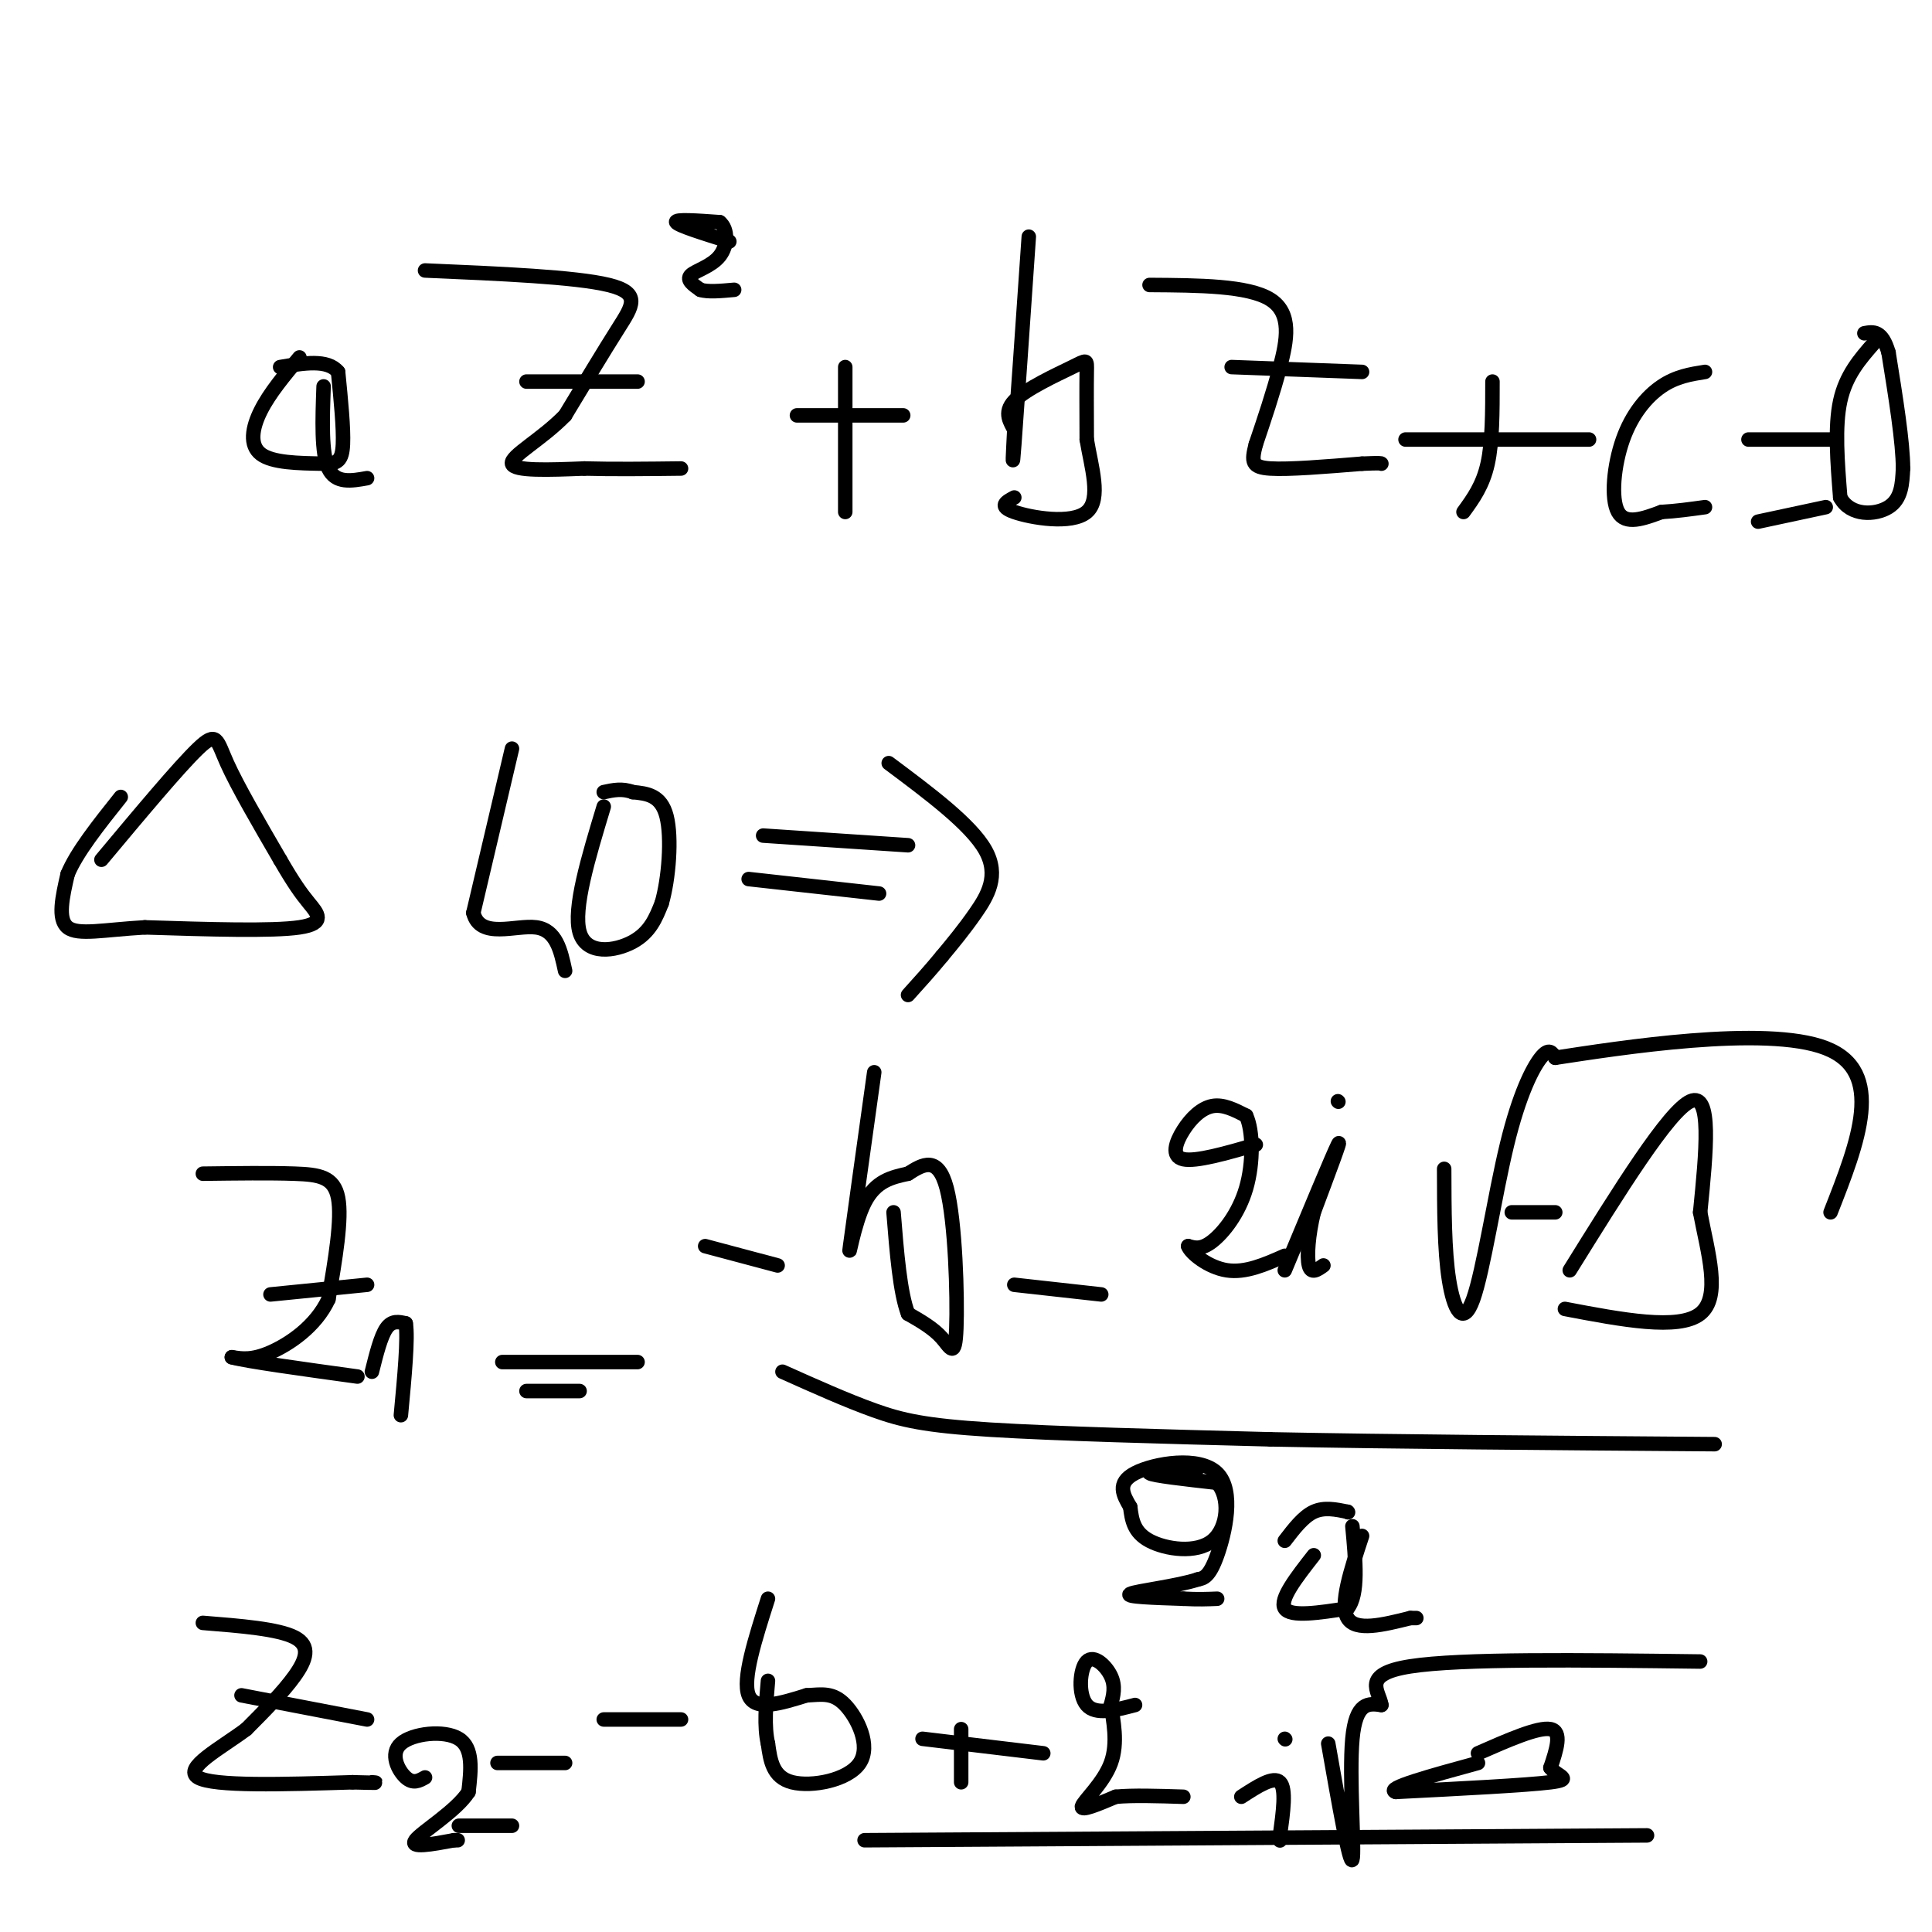 <svg viewBox='0 0 400 400' version='1.1' xmlns='http://www.w3.org/2000/svg' xmlns:xlink='http://www.w3.org/1999/xlink'><g fill='none' stroke='rgb(0,0,0)' stroke-width='3' stroke-linecap='round' stroke-linejoin='round'><path d='M62,74c-3.089,3.689 -6.178,7.378 -8,11c-1.822,3.622 -2.378,7.178 0,9c2.378,1.822 7.689,1.911 13,2'/><path d='M67,96c2.956,0.089 3.844,-0.689 4,-4c0.156,-3.311 -0.422,-9.156 -1,-15'/><path d='M70,77c-2.167,-2.667 -7.083,-1.833 -12,-1'/><path d='M67,80c-0.250,6.917 -0.500,13.833 1,17c1.500,3.167 4.750,2.583 8,2'/><path d='M88,56c15.578,0.667 31.156,1.333 38,3c6.844,1.667 4.956,4.333 2,9c-2.956,4.667 -6.978,11.333 -11,18'/><path d='M117,86c-4.822,4.978 -11.378,8.422 -11,10c0.378,1.578 7.689,1.289 15,1'/><path d='M121,97c5.833,0.167 12.917,0.083 20,0'/><path d='M109,79c0.000,0.000 23.000,0.000 23,0'/><path d='M151,50c-5.333,-1.667 -10.667,-3.333 -11,-4c-0.333,-0.667 4.333,-0.333 9,0'/><path d='M149,46c1.774,1.381 1.708,4.833 0,7c-1.708,2.167 -5.060,3.048 -6,4c-0.940,0.952 0.530,1.976 2,3'/><path d='M145,60c1.500,0.500 4.250,0.250 7,0'/><path d='M175,76c0.000,0.000 0.000,30.000 0,30'/><path d='M165,86c0.000,0.000 22.000,0.000 22,0'/><path d='M213,49c-1.250,18.167 -2.500,36.333 -3,43c-0.500,6.667 -0.250,1.833 0,-3'/><path d='M210,89c-0.679,-1.427 -2.378,-3.496 0,-6c2.378,-2.504 8.833,-5.443 12,-7c3.167,-1.557 3.048,-1.730 3,1c-0.048,2.730 -0.024,8.365 0,14'/><path d='M225,91c0.893,5.524 3.125,12.333 0,15c-3.125,2.667 -11.607,1.190 -15,0c-3.393,-1.190 -1.696,-2.095 0,-3'/><path d='M238,59c10.222,0.067 20.444,0.133 25,3c4.556,2.867 3.444,8.533 2,14c-1.444,5.467 -3.222,10.733 -5,16'/><path d='M260,92c-0.956,3.644 -0.844,4.756 3,5c3.844,0.244 11.422,-0.378 19,-1'/><path d='M282,96c3.833,-0.167 3.917,-0.083 4,0'/><path d='M255,76c0.000,0.000 27.000,1.000 27,1'/><path d='M309,79c0.000,6.250 0.000,12.500 -1,17c-1.000,4.500 -3.000,7.250 -5,10'/><path d='M291,91c0.000,0.000 38.000,0.000 38,0'/><path d='M353,77c-2.982,0.470 -5.964,0.940 -9,3c-3.036,2.060 -6.125,5.708 -8,11c-1.875,5.292 -2.536,12.226 -1,15c1.536,2.774 5.268,1.387 9,0'/><path d='M344,106c3.000,-0.167 6.000,-0.583 9,-1'/><path d='M362,91c0.000,0.000 17.000,0.000 17,0'/><path d='M364,108c0.000,0.000 14.000,-3.000 14,-3'/><path d='M388,71c-2.917,3.333 -5.833,6.667 -7,12c-1.167,5.333 -0.583,12.667 0,20'/><path d='M381,103c2.089,3.911 7.311,3.689 10,2c2.689,-1.689 2.844,-4.844 3,-8'/><path d='M394,97c0.000,-5.333 -1.500,-14.667 -3,-24'/><path d='M391,73c-1.333,-4.667 -3.167,-4.333 -5,-4'/><path d='M21,178c8.022,-9.600 16.044,-19.200 20,-23c3.956,-3.800 3.844,-1.800 6,3c2.156,4.800 6.578,12.400 11,20'/><path d='M58,178c2.798,4.833 4.292,6.917 6,9c1.708,2.083 3.631,4.167 -2,5c-5.631,0.833 -18.815,0.417 -32,0'/><path d='M30,192c-8.533,0.489 -13.867,1.711 -16,0c-2.133,-1.711 -1.067,-6.356 0,-11'/><path d='M14,181c1.833,-4.500 6.417,-10.250 11,-16'/><path d='M106,155c0.000,0.000 -8.000,34.000 -8,34'/><path d='M98,189c1.378,5.556 8.822,2.444 13,3c4.178,0.556 5.089,4.778 6,9'/><path d='M125,167c-3.200,10.578 -6.400,21.156 -5,26c1.400,4.844 7.400,3.956 11,2c3.600,-1.956 4.800,-4.978 6,-8'/><path d='M137,187c1.467,-5.022 2.133,-13.578 1,-18c-1.133,-4.422 -4.067,-4.711 -7,-5'/><path d='M131,164c-2.167,-0.833 -4.083,-0.417 -6,0'/><path d='M158,173c0.000,0.000 30.000,2.000 30,2'/><path d='M155,182c0.000,0.000 27.000,3.000 27,3'/><path d='M184,158c8.511,6.356 17.022,12.711 20,18c2.978,5.289 0.422,9.511 -2,13c-2.422,3.489 -4.711,6.244 -7,9'/><path d='M195,198c-2.333,2.833 -4.667,5.417 -7,8'/><path d='M42,243c6.978,-0.089 13.956,-0.178 19,0c5.044,0.178 8.156,0.622 9,5c0.844,4.378 -0.578,12.689 -2,21'/><path d='M68,269c-2.622,5.667 -8.178,9.333 -12,11c-3.822,1.667 -5.911,1.333 -8,1'/><path d='M48,281c3.000,0.833 14.500,2.417 26,4'/><path d='M56,268c0.000,0.000 20.000,-2.000 20,-2'/><path d='M77,284c0.917,-3.667 1.833,-7.333 3,-9c1.167,-1.667 2.583,-1.333 4,-1'/><path d='M84,274c0.500,3.000 -0.250,11.000 -1,19'/><path d='M104,282c0.000,0.000 28.000,0.000 28,0'/><path d='M109,288c0.000,0.000 11.000,0.000 11,0'/><path d='M146,258c0.000,0.000 15.000,4.000 15,4'/><path d='M181,222c-2.244,16.067 -4.489,32.133 -5,36c-0.511,3.867 0.711,-4.467 3,-9c2.289,-4.533 5.644,-5.267 9,-6'/><path d='M188,243c3.057,-1.959 6.201,-3.855 8,3c1.799,6.855 2.254,22.461 2,29c-0.254,6.539 -1.215,4.011 -3,2c-1.785,-2.011 -4.392,-3.506 -7,-5'/><path d='M188,272c-1.667,-4.333 -2.333,-12.667 -3,-21'/><path d='M210,266c0.000,0.000 18.000,2.000 18,2'/><path d='M260,237c-6.202,1.786 -12.405,3.571 -15,3c-2.595,-0.571 -1.583,-3.500 0,-6c1.583,-2.500 3.738,-4.571 6,-5c2.262,-0.429 4.631,0.786 7,2'/><path d='M258,231c1.440,3.060 1.542,9.708 0,15c-1.542,5.292 -4.726,9.226 -7,11c-2.274,1.774 -3.637,1.387 -5,1'/><path d='M246,258c0.467,1.400 4.133,4.400 8,5c3.867,0.600 7.933,-1.200 12,-3'/><path d='M266,263c5.000,-12.000 10.000,-24.000 11,-26c1.000,-2.000 -2.000,6.000 -5,14'/><path d='M272,251c-1.133,4.622 -1.467,9.178 -1,11c0.467,1.822 1.733,0.911 3,0'/><path d='M277,228c0.000,0.000 0.100,0.100 0.1,0.1'/><path d='M299,242c0.018,8.442 0.035,16.884 1,23c0.965,6.116 2.877,9.907 5,4c2.123,-5.907 4.456,-21.514 7,-32c2.544,-10.486 5.298,-15.853 7,-18c1.702,-2.147 2.351,-1.073 3,0'/><path d='M322,219c12.867,-1.956 43.533,-6.844 56,-2c12.467,4.844 6.733,19.422 1,34'/><path d='M313,251c0.000,0.000 9.000,0.000 9,0'/><path d='M325,263c10.250,-16.500 20.500,-33.000 25,-35c4.500,-2.000 3.250,10.500 2,23'/><path d='M352,251c1.556,8.289 4.444,17.511 0,21c-4.444,3.489 -16.222,1.244 -28,-1'/><path d='M162,284c6.644,2.978 13.289,5.956 19,8c5.711,2.044 10.489,3.156 24,4c13.511,0.844 35.756,1.422 58,2'/><path d='M263,298c25.000,0.500 58.500,0.750 92,1'/><path d='M248,304c-5.333,0.250 -10.667,0.500 -10,1c0.667,0.500 7.333,1.250 14,2'/><path d='M252,307c2.667,2.940 2.333,9.292 -1,12c-3.333,2.708 -9.667,1.774 -13,0c-3.333,-1.774 -3.667,-4.387 -4,-7'/><path d='M234,312c-1.410,-2.413 -2.935,-4.946 1,-7c3.935,-2.054 13.329,-3.630 17,0c3.671,3.630 1.620,12.466 0,17c-1.620,4.534 -2.810,4.767 -4,5'/><path d='M248,327c-4.222,1.400 -12.778,2.400 -14,3c-1.222,0.600 4.889,0.800 11,1'/><path d='M245,331c3.000,0.167 5.000,0.083 7,0'/><path d='M272,322c-3.583,4.583 -7.167,9.167 -6,11c1.167,1.833 7.083,0.917 13,0'/><path d='M279,333c2.333,-2.833 1.667,-9.917 1,-17'/><path d='M282,318c-2.333,7.083 -4.667,14.167 -3,17c1.667,2.833 7.333,1.417 13,0'/><path d='M292,335c2.167,0.000 1.083,0.000 0,0'/><path d='M279,313c0.000,0.000 0.100,0.100 0.1,0.1'/><path d='M279,313c-2.417,-0.500 -4.833,-1.000 -7,0c-2.167,1.000 -4.083,3.500 -6,6'/><path d='M42,336c7.800,0.622 15.600,1.244 19,3c3.400,1.756 2.400,4.644 0,8c-2.400,3.356 -6.200,7.178 -10,11'/><path d='M51,358c-5.200,3.889 -13.200,8.111 -10,10c3.200,1.889 17.600,1.444 32,1'/><path d='M73,369c6.000,0.167 5.000,0.083 4,0'/><path d='M50,351c0.000,0.000 26.000,5.000 26,5'/><path d='M88,368c-1.232,0.696 -2.464,1.393 -4,0c-1.536,-1.393 -3.375,-4.875 -1,-7c2.375,-2.125 8.964,-2.893 12,-1c3.036,1.893 2.518,6.446 2,11'/><path d='M97,371c-2.489,3.933 -9.711,8.267 -11,10c-1.289,1.733 3.356,0.867 8,0'/><path d='M94,381c1.333,0.000 0.667,0.000 0,0'/><path d='M103,365c0.000,0.000 14.000,0.000 14,0'/><path d='M95,378c0.000,0.000 11.000,0.000 11,0'/><path d='M125,356c0.000,0.000 16.000,0.000 16,0'/><path d='M159,331c-2.667,8.333 -5.333,16.667 -4,20c1.333,3.333 6.667,1.667 12,0'/><path d='M167,351c3.279,-0.185 5.477,-0.648 8,2c2.523,2.648 5.372,8.405 3,12c-2.372,3.595 -9.963,5.027 -14,4c-4.037,-1.027 -4.518,-4.514 -5,-8'/><path d='M159,361c-0.833,-3.500 -0.417,-8.250 0,-13'/><path d='M199,358c0.000,0.000 0.000,11.000 0,11'/><path d='M191,360c0.000,0.000 25.000,3.000 25,3'/><path d='M235,353c-4.077,1.071 -8.155,2.143 -10,0c-1.845,-2.143 -1.458,-7.500 0,-9c1.458,-1.500 3.988,0.857 5,3c1.012,2.143 0.506,4.071 0,6'/><path d='M230,353c0.440,3.083 1.542,7.792 0,12c-1.542,4.208 -5.726,7.917 -6,9c-0.274,1.083 3.363,-0.458 7,-2'/><path d='M231,372c3.500,-0.333 8.750,-0.167 14,0'/><path d='M257,372c3.333,-2.167 6.667,-4.333 8,-3c1.333,1.333 0.667,6.167 0,11'/><path d='M265,380c0.000,1.833 0.000,0.917 0,0'/><path d='M266,360c0.000,0.000 0.100,0.100 0.1,0.1'/><path d='M275,361c2.244,12.756 4.489,25.511 5,24c0.511,-1.511 -0.711,-17.289 0,-25c0.711,-7.711 3.356,-7.356 6,-7'/><path d='M286,353c-0.400,-2.822 -4.400,-6.378 6,-8c10.400,-1.622 35.200,-1.311 60,-1'/><path d='M306,363c6.250,-2.750 12.500,-5.500 15,-5c2.500,0.500 1.250,4.250 0,8'/><path d='M321,366c1.422,1.822 4.978,2.378 0,3c-4.978,0.622 -18.489,1.311 -32,2'/><path d='M289,371c-2.500,-0.667 7.250,-3.333 17,-6'/><path d='M179,381c0.000,0.000 162.000,-1.000 162,-1'/></g>
</svg>